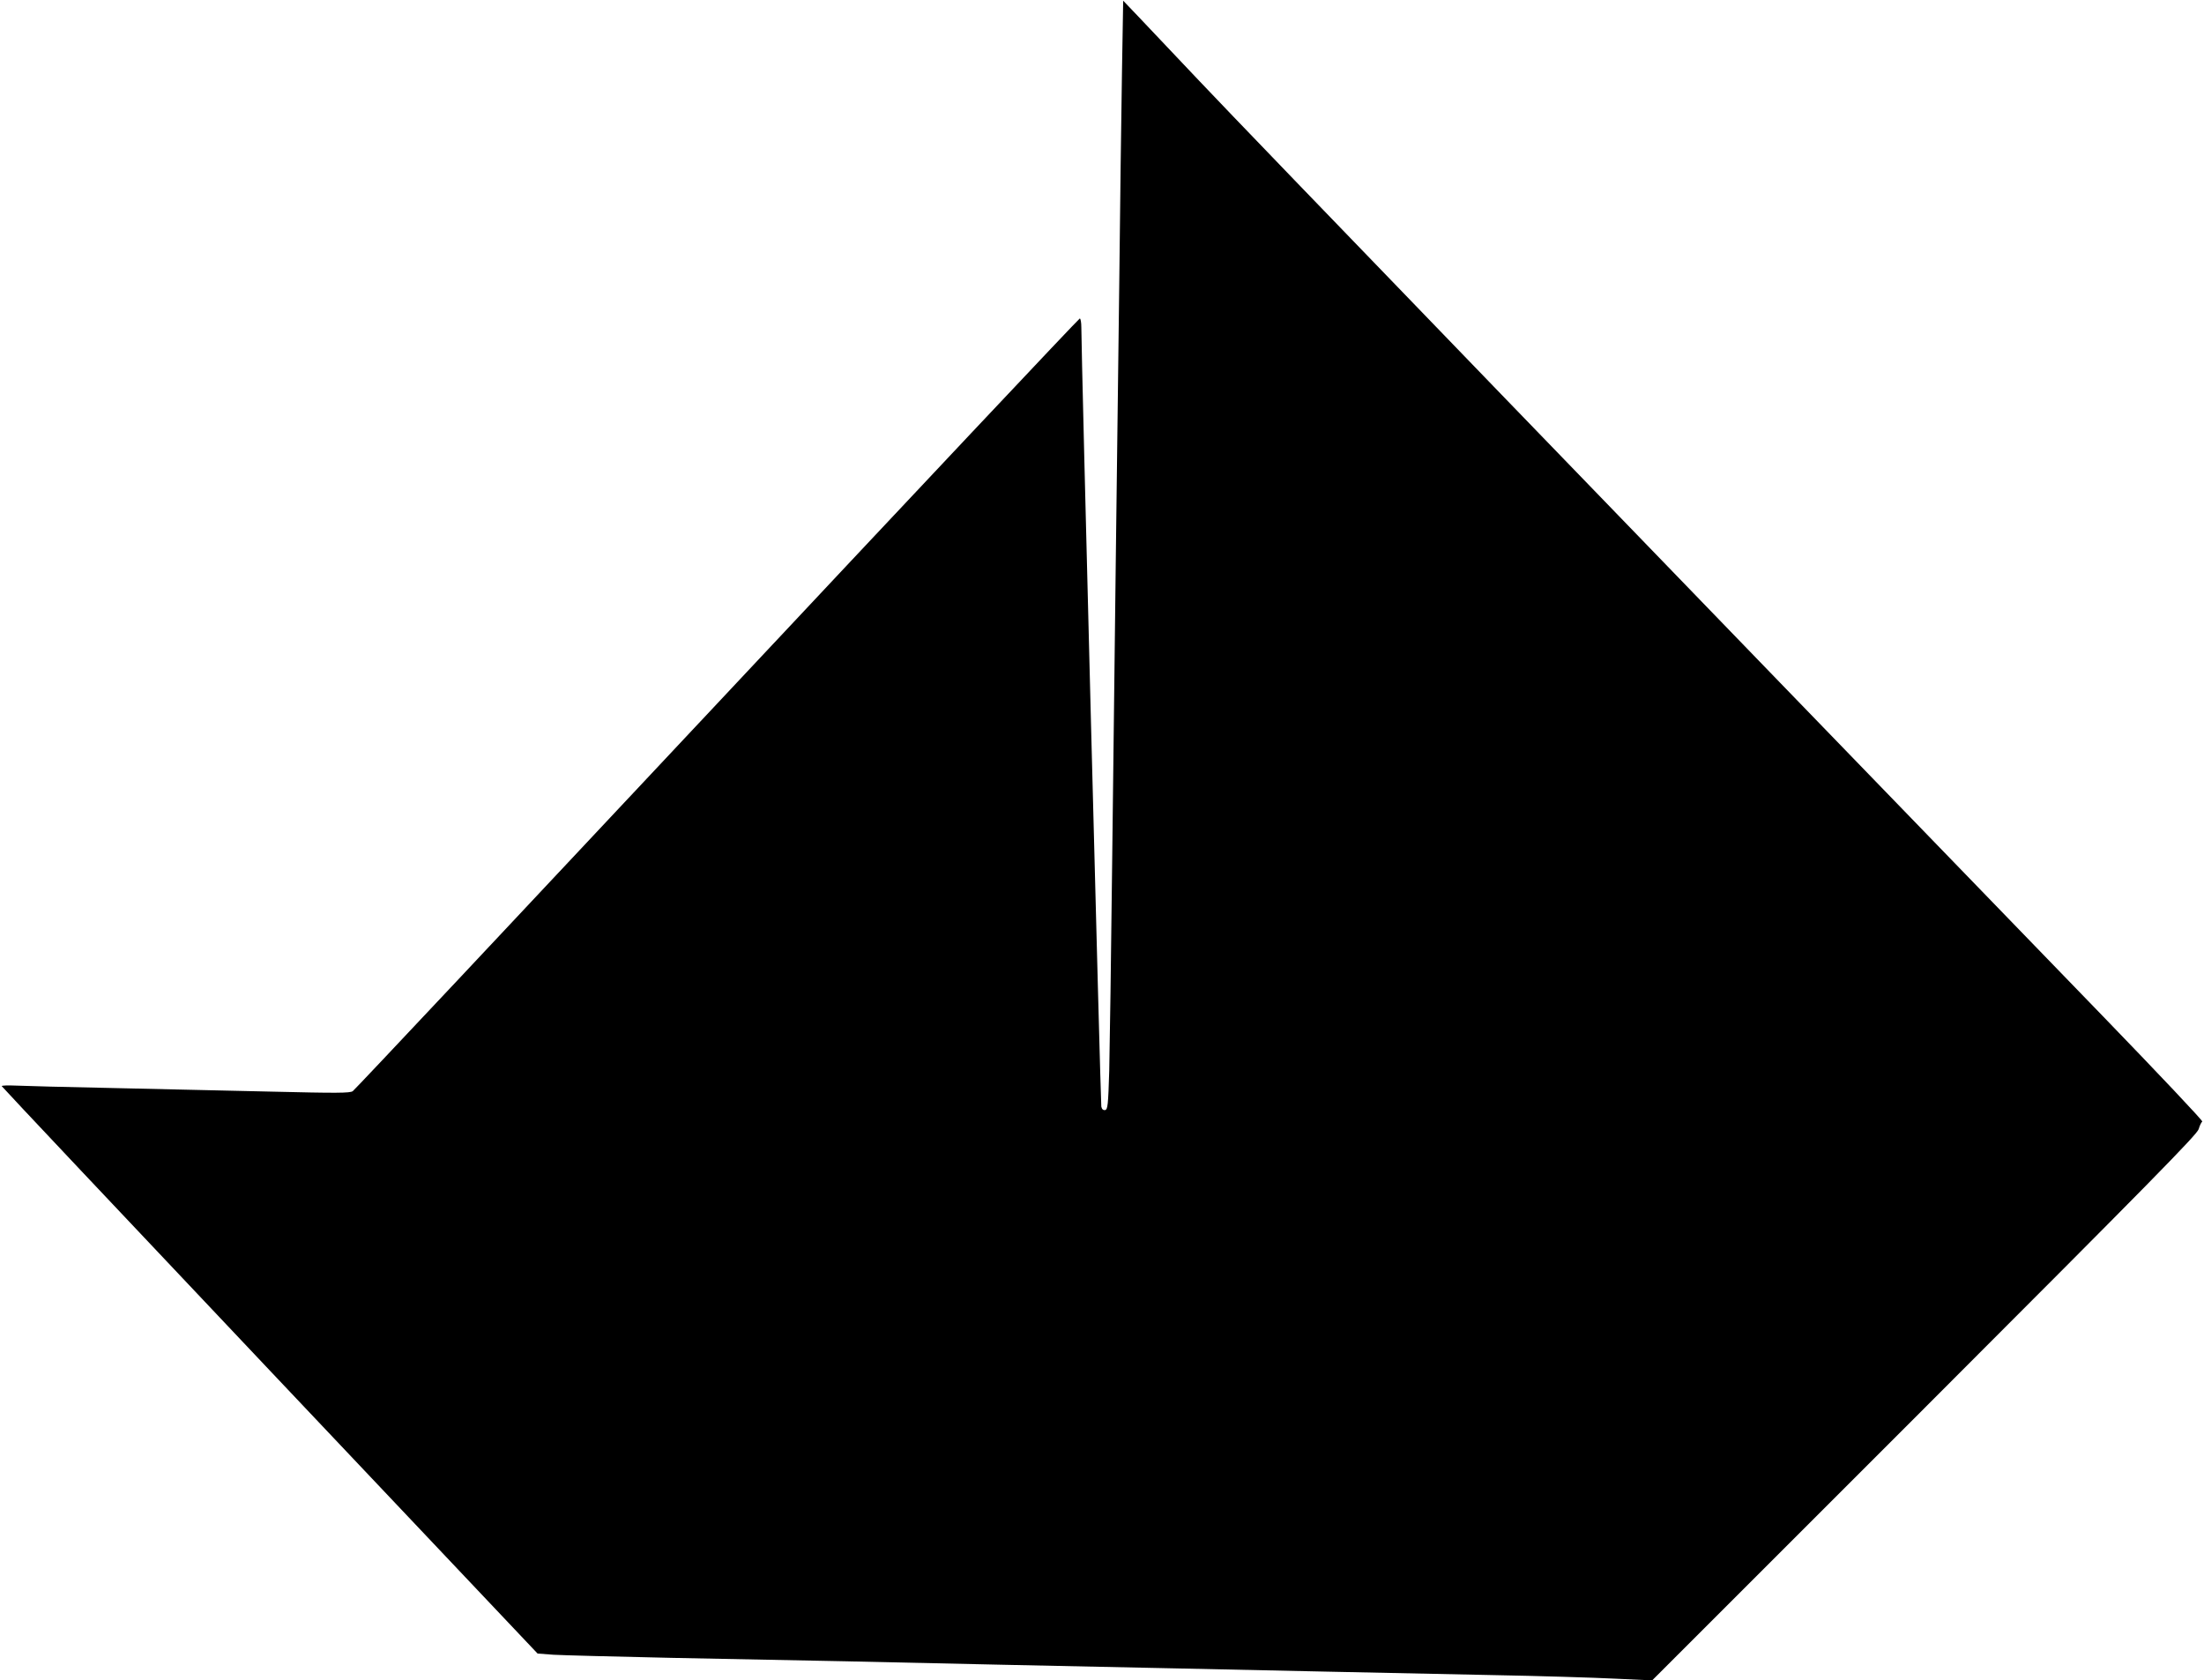 <?xml version="1.0" standalone="no"?>
<!DOCTYPE svg PUBLIC "-//W3C//DTD SVG 20010904//EN"
 "http://www.w3.org/TR/2001/REC-SVG-20010904/DTD/svg10.dtd">
<svg version="1.0" xmlns="http://www.w3.org/2000/svg"
 width="1280pt" height="976pt" viewBox="0 0 1280 976"
 preserveAspectRatio="xMidYMid meet">
<g transform="translate(0,976) scale(0.1,-0.1)"
fill="#000000" stroke="none">
<path d="M6516 9341 c-4 -229 -11 -789 -16 -1246 -6 -456 -15 -1174 -20 -1595
-5 -421 -14 -1208 -21 -1750 -6 -542 -14 -1086 -17 -1210 -6 -201 -9 -225 -24
-228 -11 -2 -19 5 -22 20 -4 21 -117 4404 -116 4526 0 28 -4 52 -9 52 -5 0
-953 -1007 -2106 -2237 -1154 -1231 -2105 -2244 -2116 -2251 -15 -12 -95 -12
-471 -3 -249 6 -667 15 -928 21 -261 5 -512 12 -557 14 -46 2 -83 1 -83 -3 0
-3 700 -746 1556 -1651 l1556 -1645 92 -7 c50 -3 357 -11 681 -18 325 -6 781
-15 1015 -20 234 -5 641 -14 905 -20 689 -14 1362 -29 1885 -40 250 -5 682
-14 960 -20 278 -5 602 -15 720 -21 l215 -10 1581 1581 c1314 1315 1583 1589
1593 1621 6 21 16 41 21 44 6 3 -255 279 -578 613 -2591 2676 -4973 5141
-5247 5432 -148 157 -308 326 -356 376 l-86 90 -7 -415z"/>
</g>
</svg>
